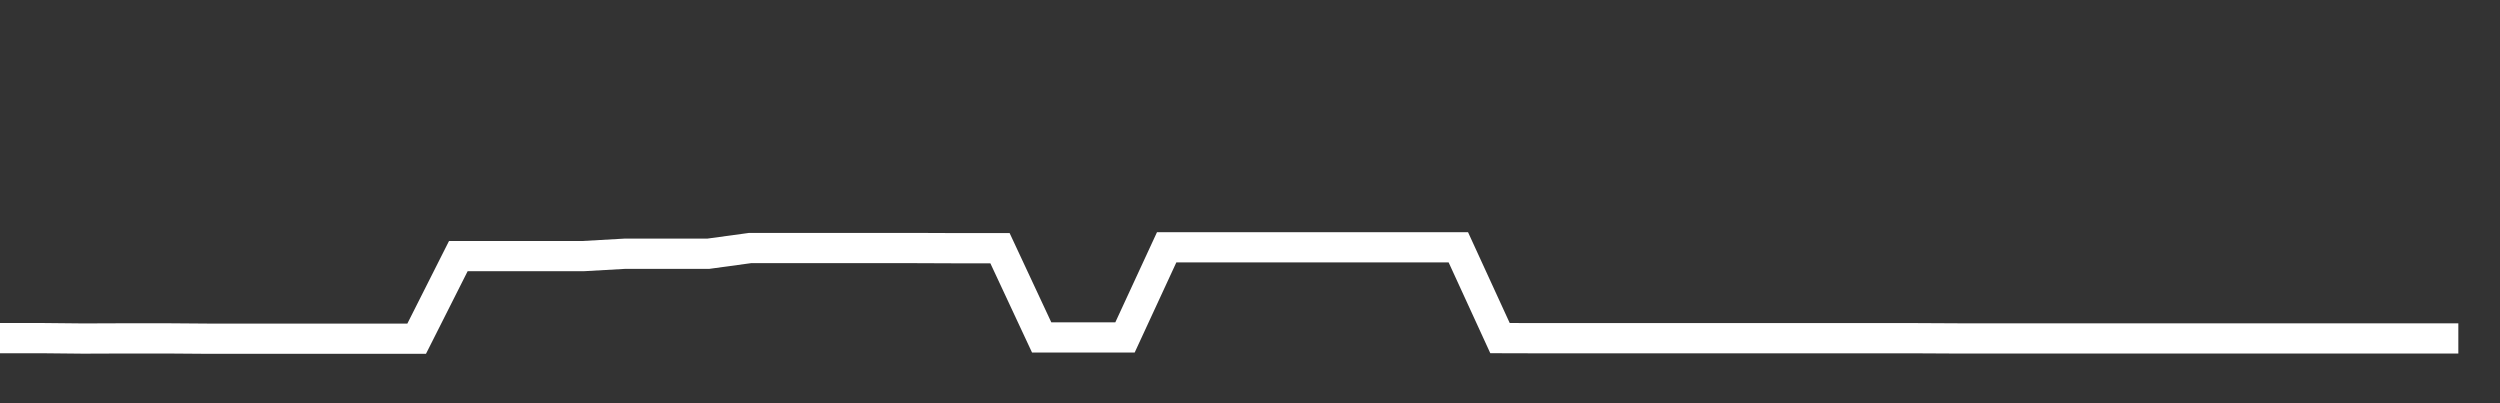 <svg xmlns="http://www.w3.org/2000/svg" width="248" height="40" viewBox="0 0 248 40" shape-rendering="auto"><rect x="0" y="0" width="248" height="40" fill="#333333" stroke="none"/><polyline points="0, 33.542 4.133, 33.542 8.267, 33.583 12.4, 33.568 16.533, 33.568 20.667, 33.599 24.8, 33.599 28.933, 33.599 33.067, 33.599 37.2, 33.599 41.333, 33.599 45.467, 25.404 49.6, 25.404 53.733, 25.404 57.867, 25.404 62, 25.17 66.133, 25.17 70.267, 25.17 74.4, 24.606 78.533, 24.606 82.667, 24.606 86.8, 24.606 90.933, 24.606 95.067, 24.622 99.2, 24.622 103.333, 33.473 107.467, 33.473 111.6, 33.473 115.733, 24.533 119.867, 24.533 124, 24.533 128.133, 24.533 132.267, 24.533 136.4, 24.533 140.533, 24.533 144.667, 24.533 148.8, 33.54 152.933, 33.551 157.067, 33.551 161.2, 33.551 165.333, 33.551 169.467, 33.551 173.6, 33.551 177.733, 33.551 181.867, 33.551 186, 33.551 190.133, 33.551 194.267, 33.572 198.4, 33.572 202.533, 33.572 206.667, 33.572 210.8, 33.572 214.933, 33.572 219.067, 33.572 223.2, 33.572 227.333, 33.572 231.467, 33.572 235.6, 33.572 239.733, 33.572 243.867, 33.572 248" stroke="#fff" stroke-width="3" stroke-opacity="1" fill="none" fill-opacity="0"></polyline></svg>